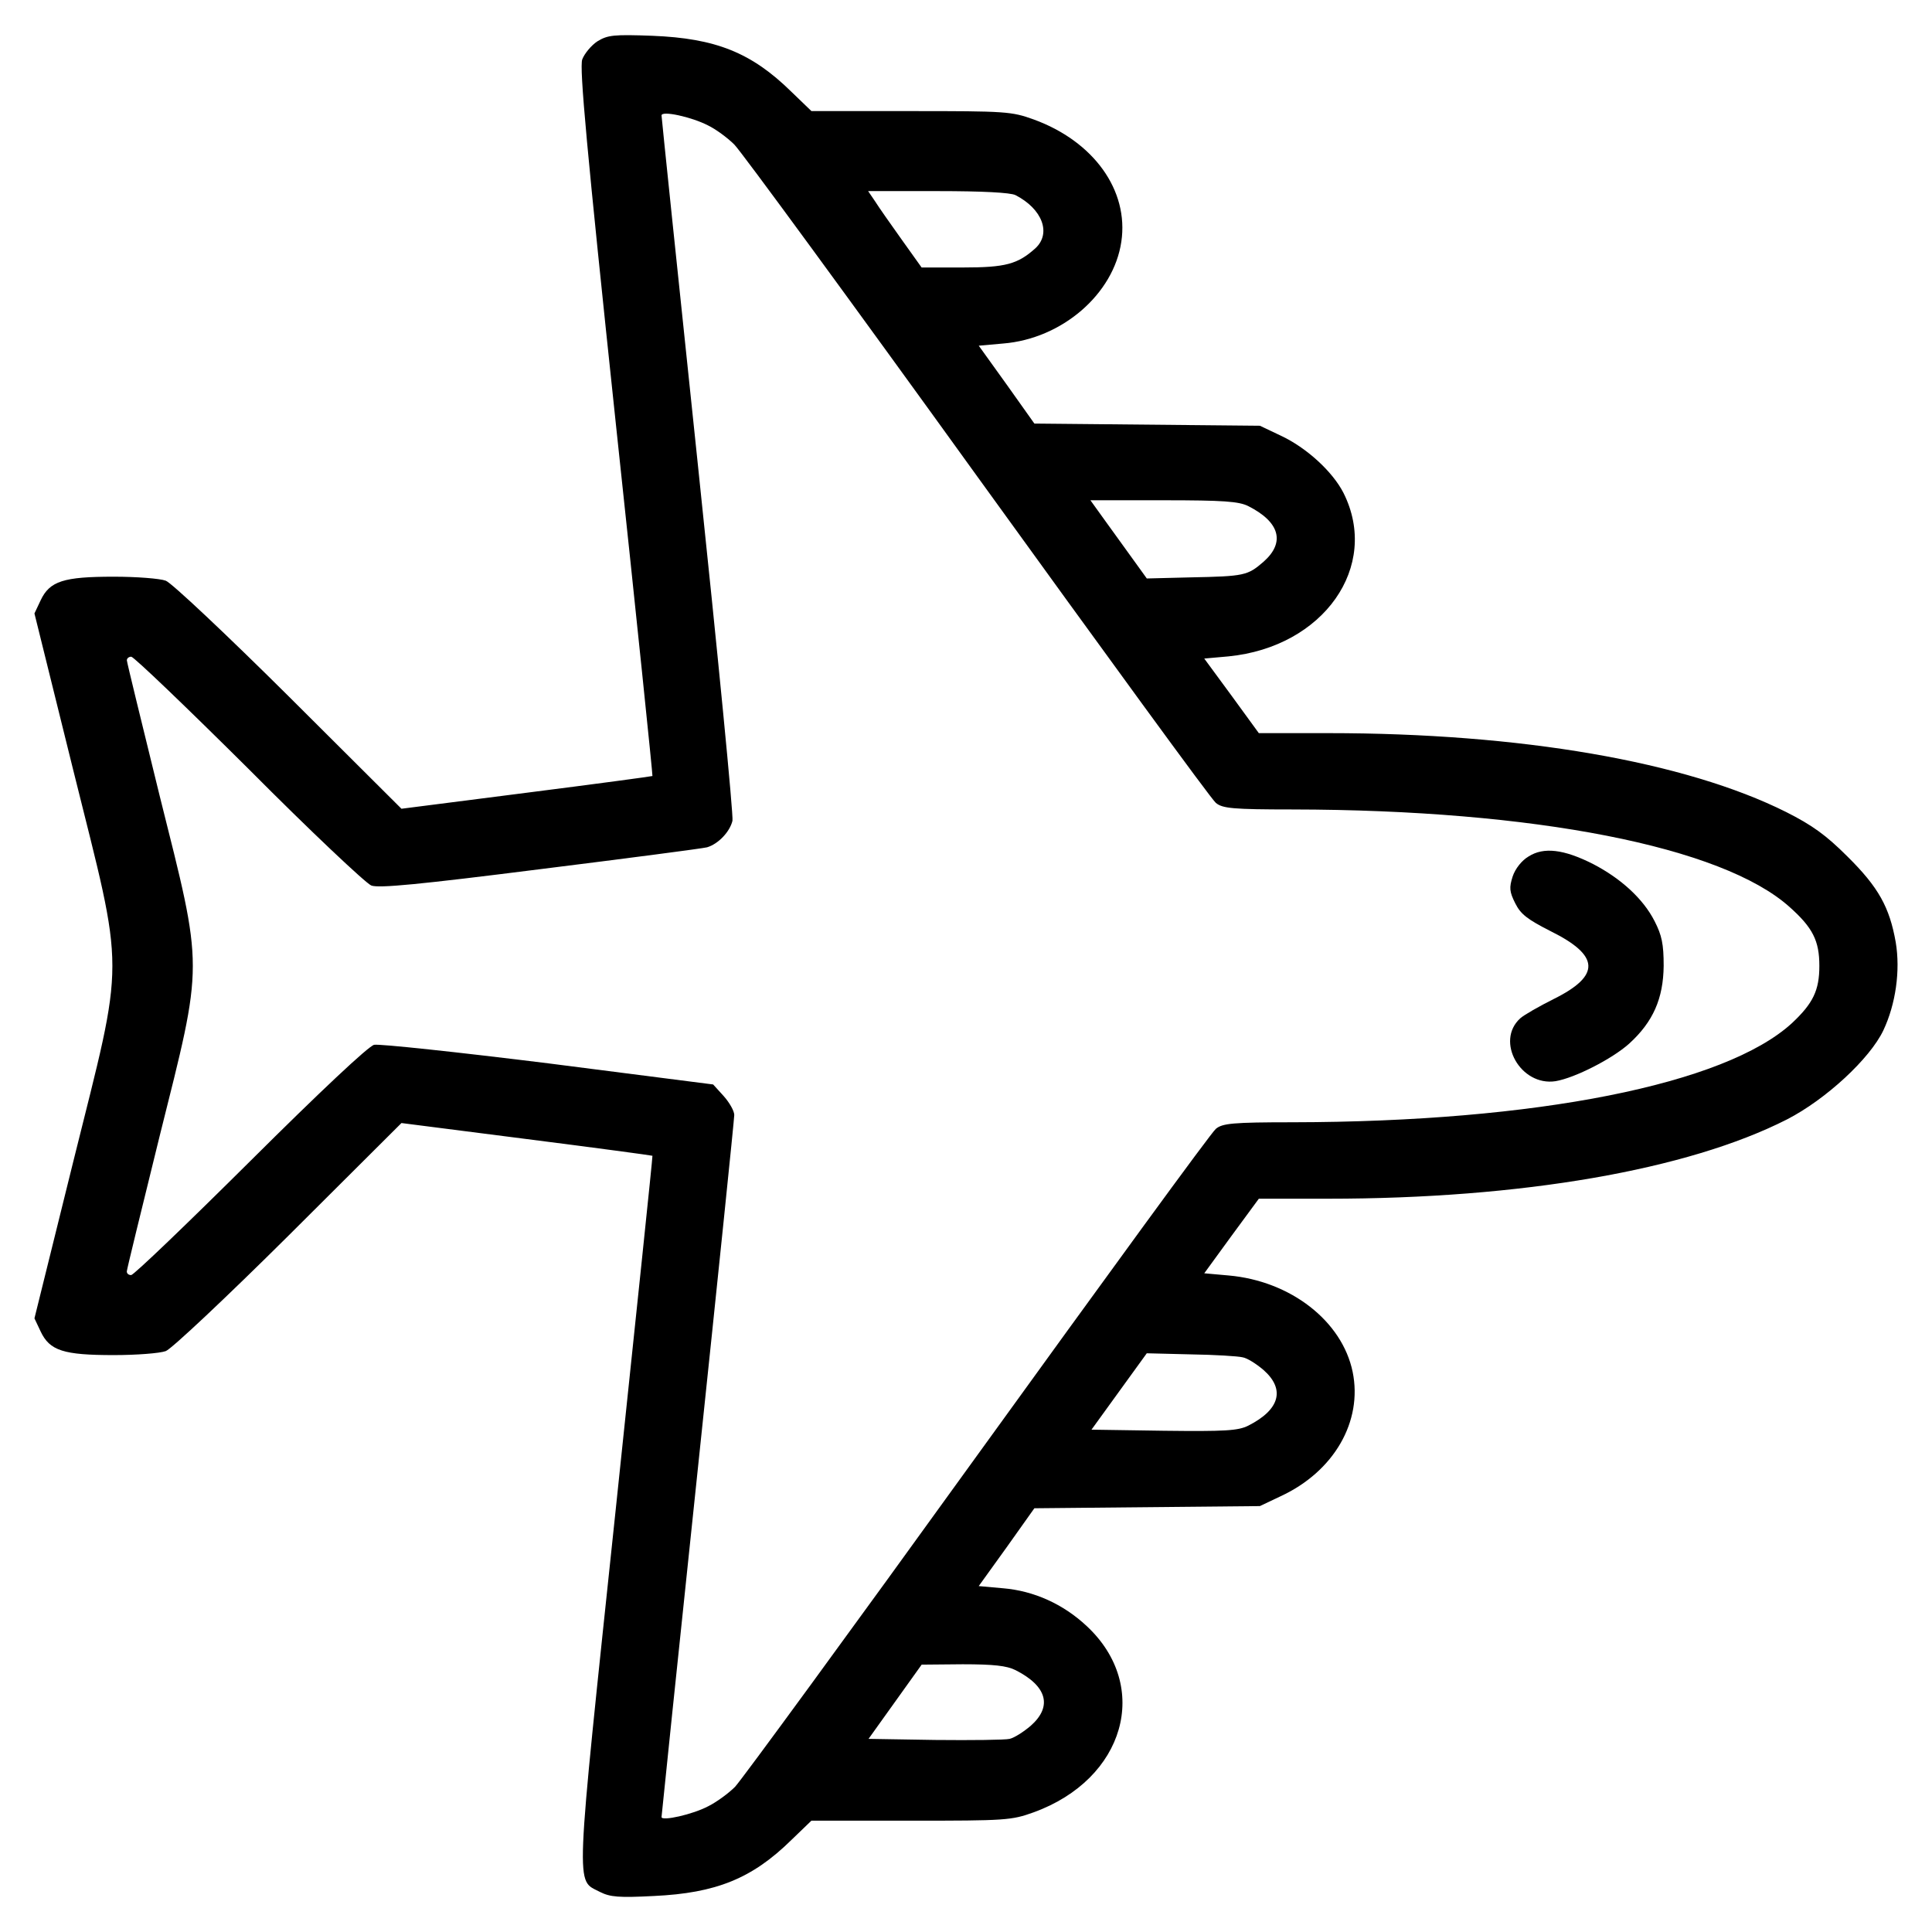 <?xml version="1.0" encoding="UTF-8"?>
<!-- Uploaded to: SVG Find, www.svgrepo.com, Generator: SVG Find Mixer Tools -->
<svg fill="#000000" width="800px" height="800px" version="1.1" viewBox="144 144 512 512" xmlns="http://www.w3.org/2000/svg">
 <g>
  <path d="m302.35 154.93c-1.637 1.059-3.473 3.281-4.051 4.82-0.77 2.215 1.16 23.523 8.867 96.203 5.496 51.379 9.836 93.504 9.738 93.699-0.191 0.098-15.133 2.121-33.352 4.434l-33.16 4.242-29.883-29.785c-16.391-16.289-31.137-30.172-32.582-30.652-1.543-0.578-7.715-1.059-13.785-1.059-13.301 0-16.969 1.16-19.375 6.266l-1.637 3.473 10.312 41.645c13.785 55.414 13.785 48.09 0 103.52l-10.312 41.641 1.637 3.473c2.41 5.109 6.07 6.266 19.375 6.266 6.07 0 12.242-0.484 13.785-1.059 1.445-0.484 16.191-14.363 32.582-30.652l29.883-29.785 33.16 4.242c18.219 2.312 33.16 4.336 33.352 4.434 0.098 0.191-4.336 42.32-9.738 93.793-10.891 103.34-10.699 97.84-4.144 101.31 2.699 1.352 5.012 1.543 14.27 1.062 16.484-0.77 26.027-4.625 36.434-14.848l5.301-5.109h26.312c25.258 0 26.703-0.098 32.582-2.215 24.199-8.77 31.23-33.352 14.078-49.352-6.266-5.879-14.078-9.352-22.172-10.027l-6.457-0.578 7.422-10.312 7.324-10.312 59.766-0.578 5.492-2.606c14.172-6.555 21.785-19.855 19.09-32.965-2.797-13.496-16.484-24.098-32.867-25.543l-6.457-0.578 7.231-9.93 7.231-9.836h18.41c51.09 0 95.238-7.613 121.56-21.016 10.312-5.301 21.977-16.098 25.543-23.617 3.273-6.941 4.527-15.809 3.273-23.328-1.637-9.254-4.527-14.555-12.82-22.746-5.688-5.688-9.352-8.293-16.199-11.758-26.797-13.402-70.367-20.918-121.36-20.918h-18.41l-7.231-9.93-7.231-9.836 6.457-0.578c25.16-2.504 40.199-23.809 30.461-43.281-2.891-5.688-9.836-12.051-16.676-15.23l-5.492-2.606-59.766-0.578-7.324-10.312-7.418-10.324 6.457-0.578c15.617-1.254 29.305-13.109 31.328-26.988 2.023-13.594-7.324-26.605-23.23-32.391-5.879-2.121-7.324-2.215-32.582-2.215h-26.312l-5.301-5.109c-10.605-10.41-20.051-14.172-36.824-14.848-10.316-0.383-11.859-0.191-14.559 1.445zm29.211 22.27c2.023 0.961 5.203 3.273 7.039 5.109 1.832 1.828 30.848 41.449 64.488 88.105 33.637 46.555 61.977 85.5 63.133 86.367 1.734 1.445 4.434 1.734 20.34 1.734 64.105 0.098 113.84 9.836 131.68 25.836 6.172 5.496 7.906 8.961 7.906 15.617 0 6.457-1.637 9.93-7.324 15.23-17.742 16.191-67.668 26.121-132.26 26.215-15.906 0-18.605 0.289-20.34 1.734-1.16 0.867-29.5 39.812-63.141 86.375-33.645 46.652-62.562 86.176-64.297 88.012-1.734 1.734-4.918 4.051-7.039 5.109-4.144 2.215-12.434 4.051-12.434 2.891 0-0.387 4.336-42.027 9.637-92.445 5.301-50.418 9.637-92.539 9.637-93.602 0-1.059-1.254-3.273-2.797-5.012l-2.797-3.082-43.664-5.594c-24.098-2.988-44.824-5.203-46.176-4.918-1.445 0.289-14.363 12.434-32.773 30.754-16.773 16.676-30.945 30.27-31.617 30.27-0.676 0-1.16-0.383-1.16-0.961 0-0.484 3.949-16.582 8.676-35.762 11.758-47.039 11.758-43.379 0-90.418-4.711-19.191-8.66-35.285-8.66-35.77 0-0.578 0.578-0.961 1.16-0.961 0.676 0 14.652 13.402 31.137 29.785 16.383 16.48 31.031 30.266 32.477 30.848 1.93 0.77 12.82-0.289 44.824-4.336 23.23-2.891 43.09-5.496 44.148-5.785 2.988-0.867 6.07-4.144 6.746-7.039 0.289-1.445-3.856-43.863-9.16-94.277-5.301-50.418-9.637-92.152-9.637-92.637 0.008-1.352 7.91 0.387 12.25 2.606zm81.547 18.508c7.133 3.664 9.543 10.121 5.301 14.07-4.719 4.242-7.906 5.109-19.281 5.109h-10.891l-5.301-7.422c-2.891-4.051-6.07-8.578-7.039-10.121l-1.832-2.699h18.512c11.758 0 19.184 0.387 20.531 1.062zm61.695 82.414c8.387 4.242 9.836 9.637 4.051 14.746-4.242 3.664-5.012 3.856-19.375 4.144l-11.566 0.289-3.473-4.82c-1.93-2.699-5.301-7.324-7.516-10.41l-3.953-5.496h19.371c15.906 0.004 19.953 0.297 22.461 1.547zm-1.543 225.57c1.254 0.191 3.664 1.734 5.594 3.375 5.785 5.109 4.336 10.504-4.051 14.746-2.695 1.352-6.168 1.543-22.363 1.352l-19.184-0.289 7.324-10.121 7.328-10.121 11.664 0.289c6.363 0.094 12.531 0.48 13.688 0.77zm-60.152 82.902c8.387 4.242 9.836 9.637 4.051 14.75-1.93 1.637-4.336 3.18-5.594 3.473-1.152 0.289-10.027 0.387-19.758 0.289l-17.637-0.289 14.078-19.672 10.891-0.098c8.184 0.004 11.656 0.387 13.969 1.547z"/>
  <path d="m549.12 370.95c-1.832 1.059-3.566 3.273-4.242 5.301-0.961 2.988-0.867 4.051 0.676 7.133 1.445 2.891 3.184 4.242 9.445 7.422 13.016 6.457 13.207 11.762 0.773 17.93-3.856 1.93-7.906 4.242-8.867 5.109-6.746 6.07 0.098 18.121 9.352 16.676 5.109-0.867 14.941-5.879 19.473-9.93 6.363-5.785 9.062-11.957 9.16-20.625 0-5.785-0.484-8.098-2.41-11.855-2.988-5.879-8.867-11.281-16.293-15.133-7.809-3.957-13.117-4.535-17.066-2.027z"/>
 </g>
</svg>